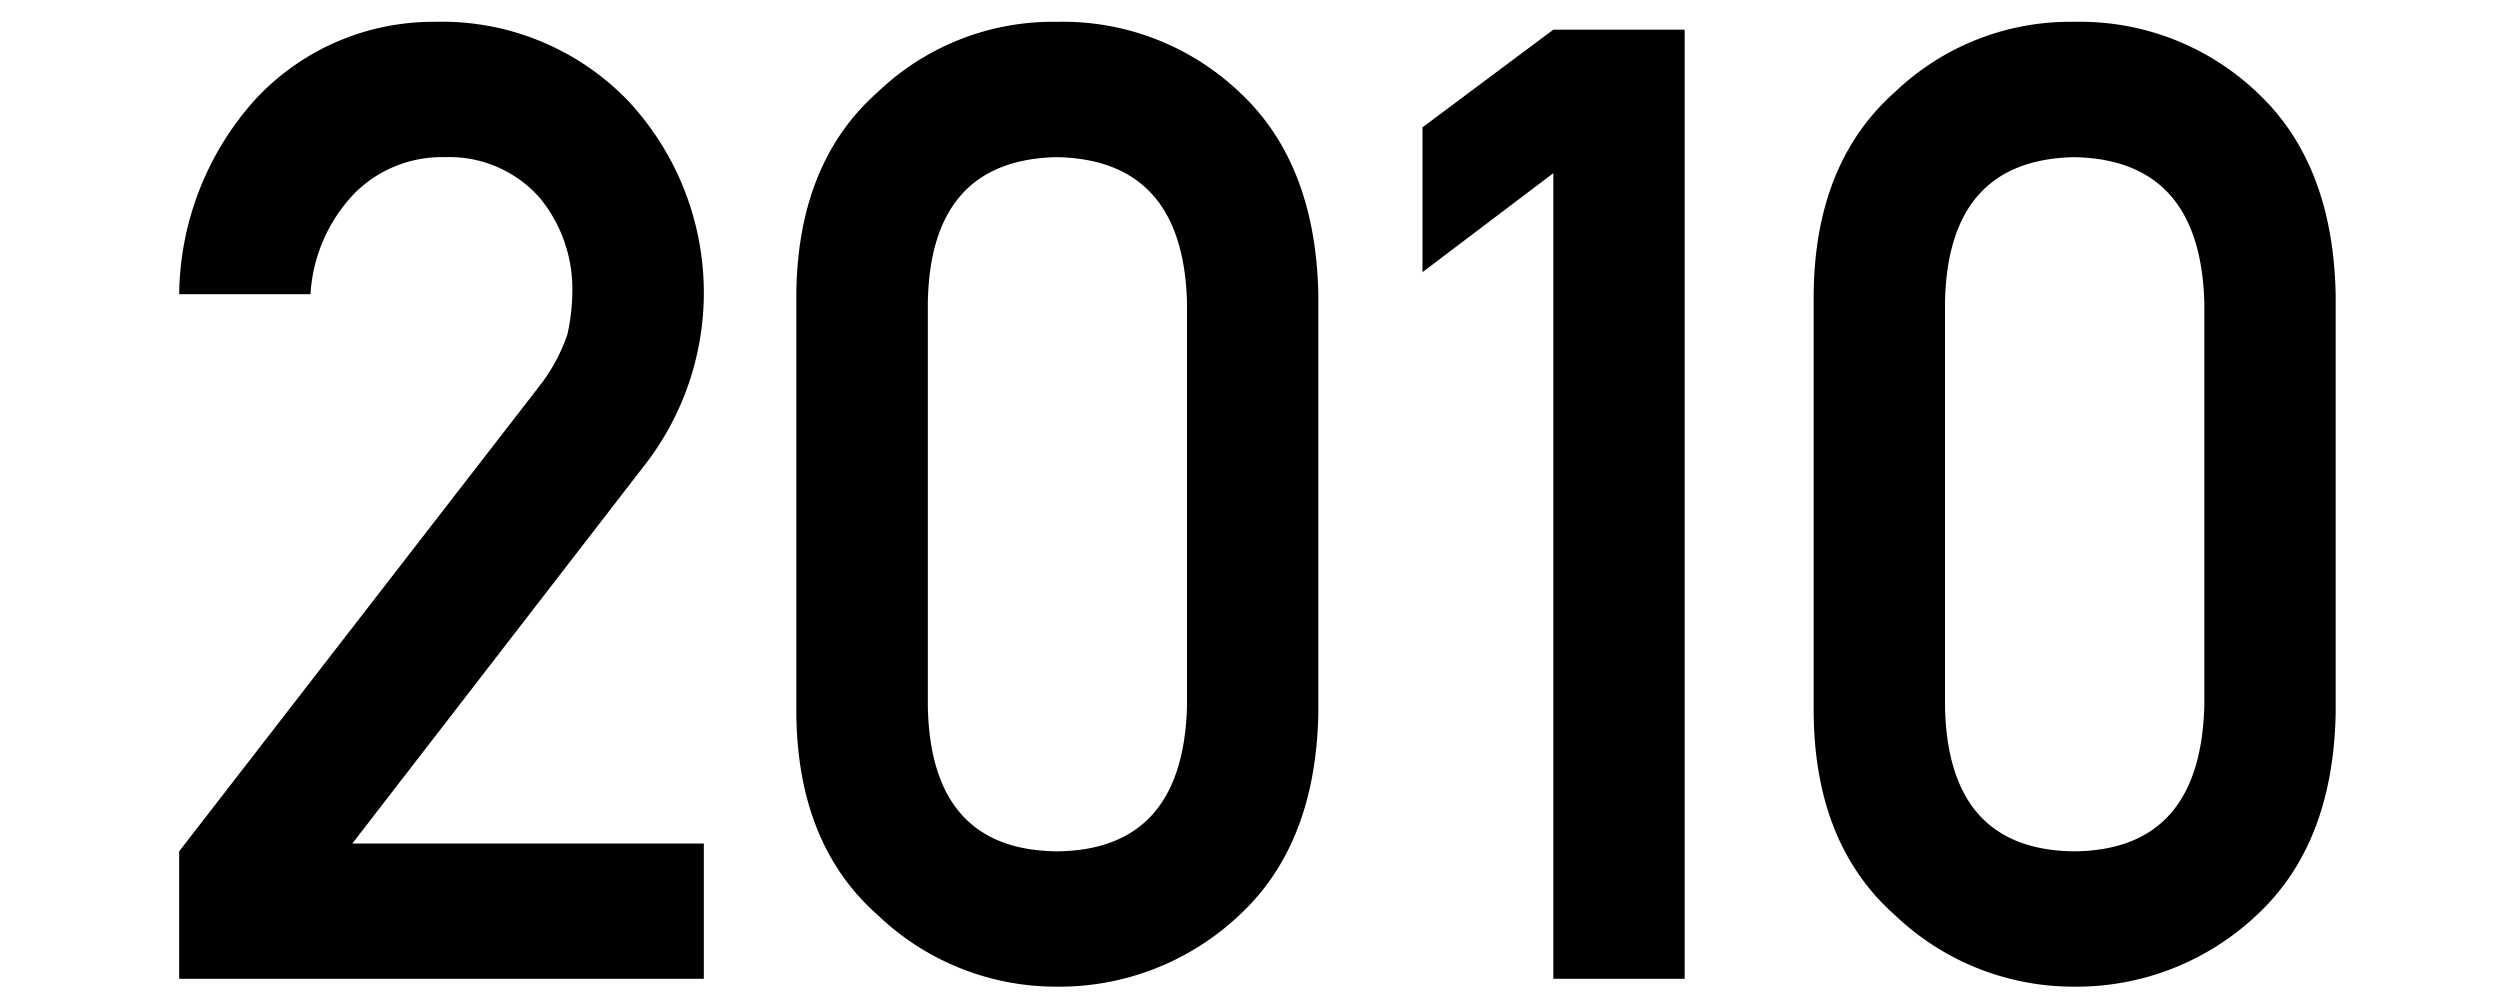 <svg id="y2010" xmlns="http://www.w3.org/2000/svg" width="150" height="60" viewBox="0 0 150 60"><defs><style>.cls-1{fill:none}.cls-2{fill-rule:evenodd}</style></defs><path id="長方形_19" data-name="長方形 19" class="cls-1" d="M0 0h150v60H0z"/><path id="_2010" data-name="2010" class="cls-2" d="M1504.75 2550.08l21.58-27.87a10.676 10.676 0 0 0 1.71-3.13 12.2 12.2 0 0 0 .3-2.59 8.6 8.6 0 0 0-1.93-5.59 7.216 7.216 0 0 0-5.69-2.47 7.394 7.394 0 0 0-5.43 2.15 9.536 9.536 0 0 0-2.66 6.07h-7.88a17.73 17.73 0 0 1 4.62-11.74 14.55 14.55 0 0 1 10.72-4.6 15.5 15.5 0 0 1 11.55 4.69 16.856 16.856 0 0 1 1.26 21.62l-17.76 22.99h21.09v8.12h-31.48v-7.65zm60.47-32.92q-.225-8.58-7.8-8.73-7.605.15-7.75 8.73v24.19q.15 8.655 7.75 8.73 7.575-.075 7.8-8.73v-24.19zm-23.44-.51q.075-7.875 4.89-12.13a15.187 15.187 0 0 1 10.75-4.21 15.392 15.392 0 0 1 10.95 4.22q4.575 4.26 4.73 12.15v25.11q-.15 7.86-4.73 12.11a15.722 15.722 0 0 1-10.95 4.3 15.479 15.479 0 0 1-10.75-4.29q-4.815-4.245-4.89-12.09v-25.17zm45.42-7.26l-7.85 5.94v-8.69l7.85-5.86h7.88v56.95h-7.88v-48.34zm39.06 7.77c-.16-5.72-2.75-8.63-7.8-8.73q-7.605.15-7.76 8.73v24.19q.15 8.655 7.76 8.73c5.05-.05 7.64-2.96 7.8-8.73v-24.19zm-23.44-.51q.075-7.875 4.88-12.13a15.211 15.211 0 0 1 10.76-4.21 15.425 15.425 0 0 1 10.95 4.22q4.575 4.26 4.73 12.15v25.11q-.15 7.86-4.73 12.11a15.758 15.758 0 0 1-10.95 4.3 15.5 15.5 0 0 1-10.76-4.29q-4.8-4.245-4.88-12.09v-25.17z" transform="translate(-1494 -2499)"/></svg>